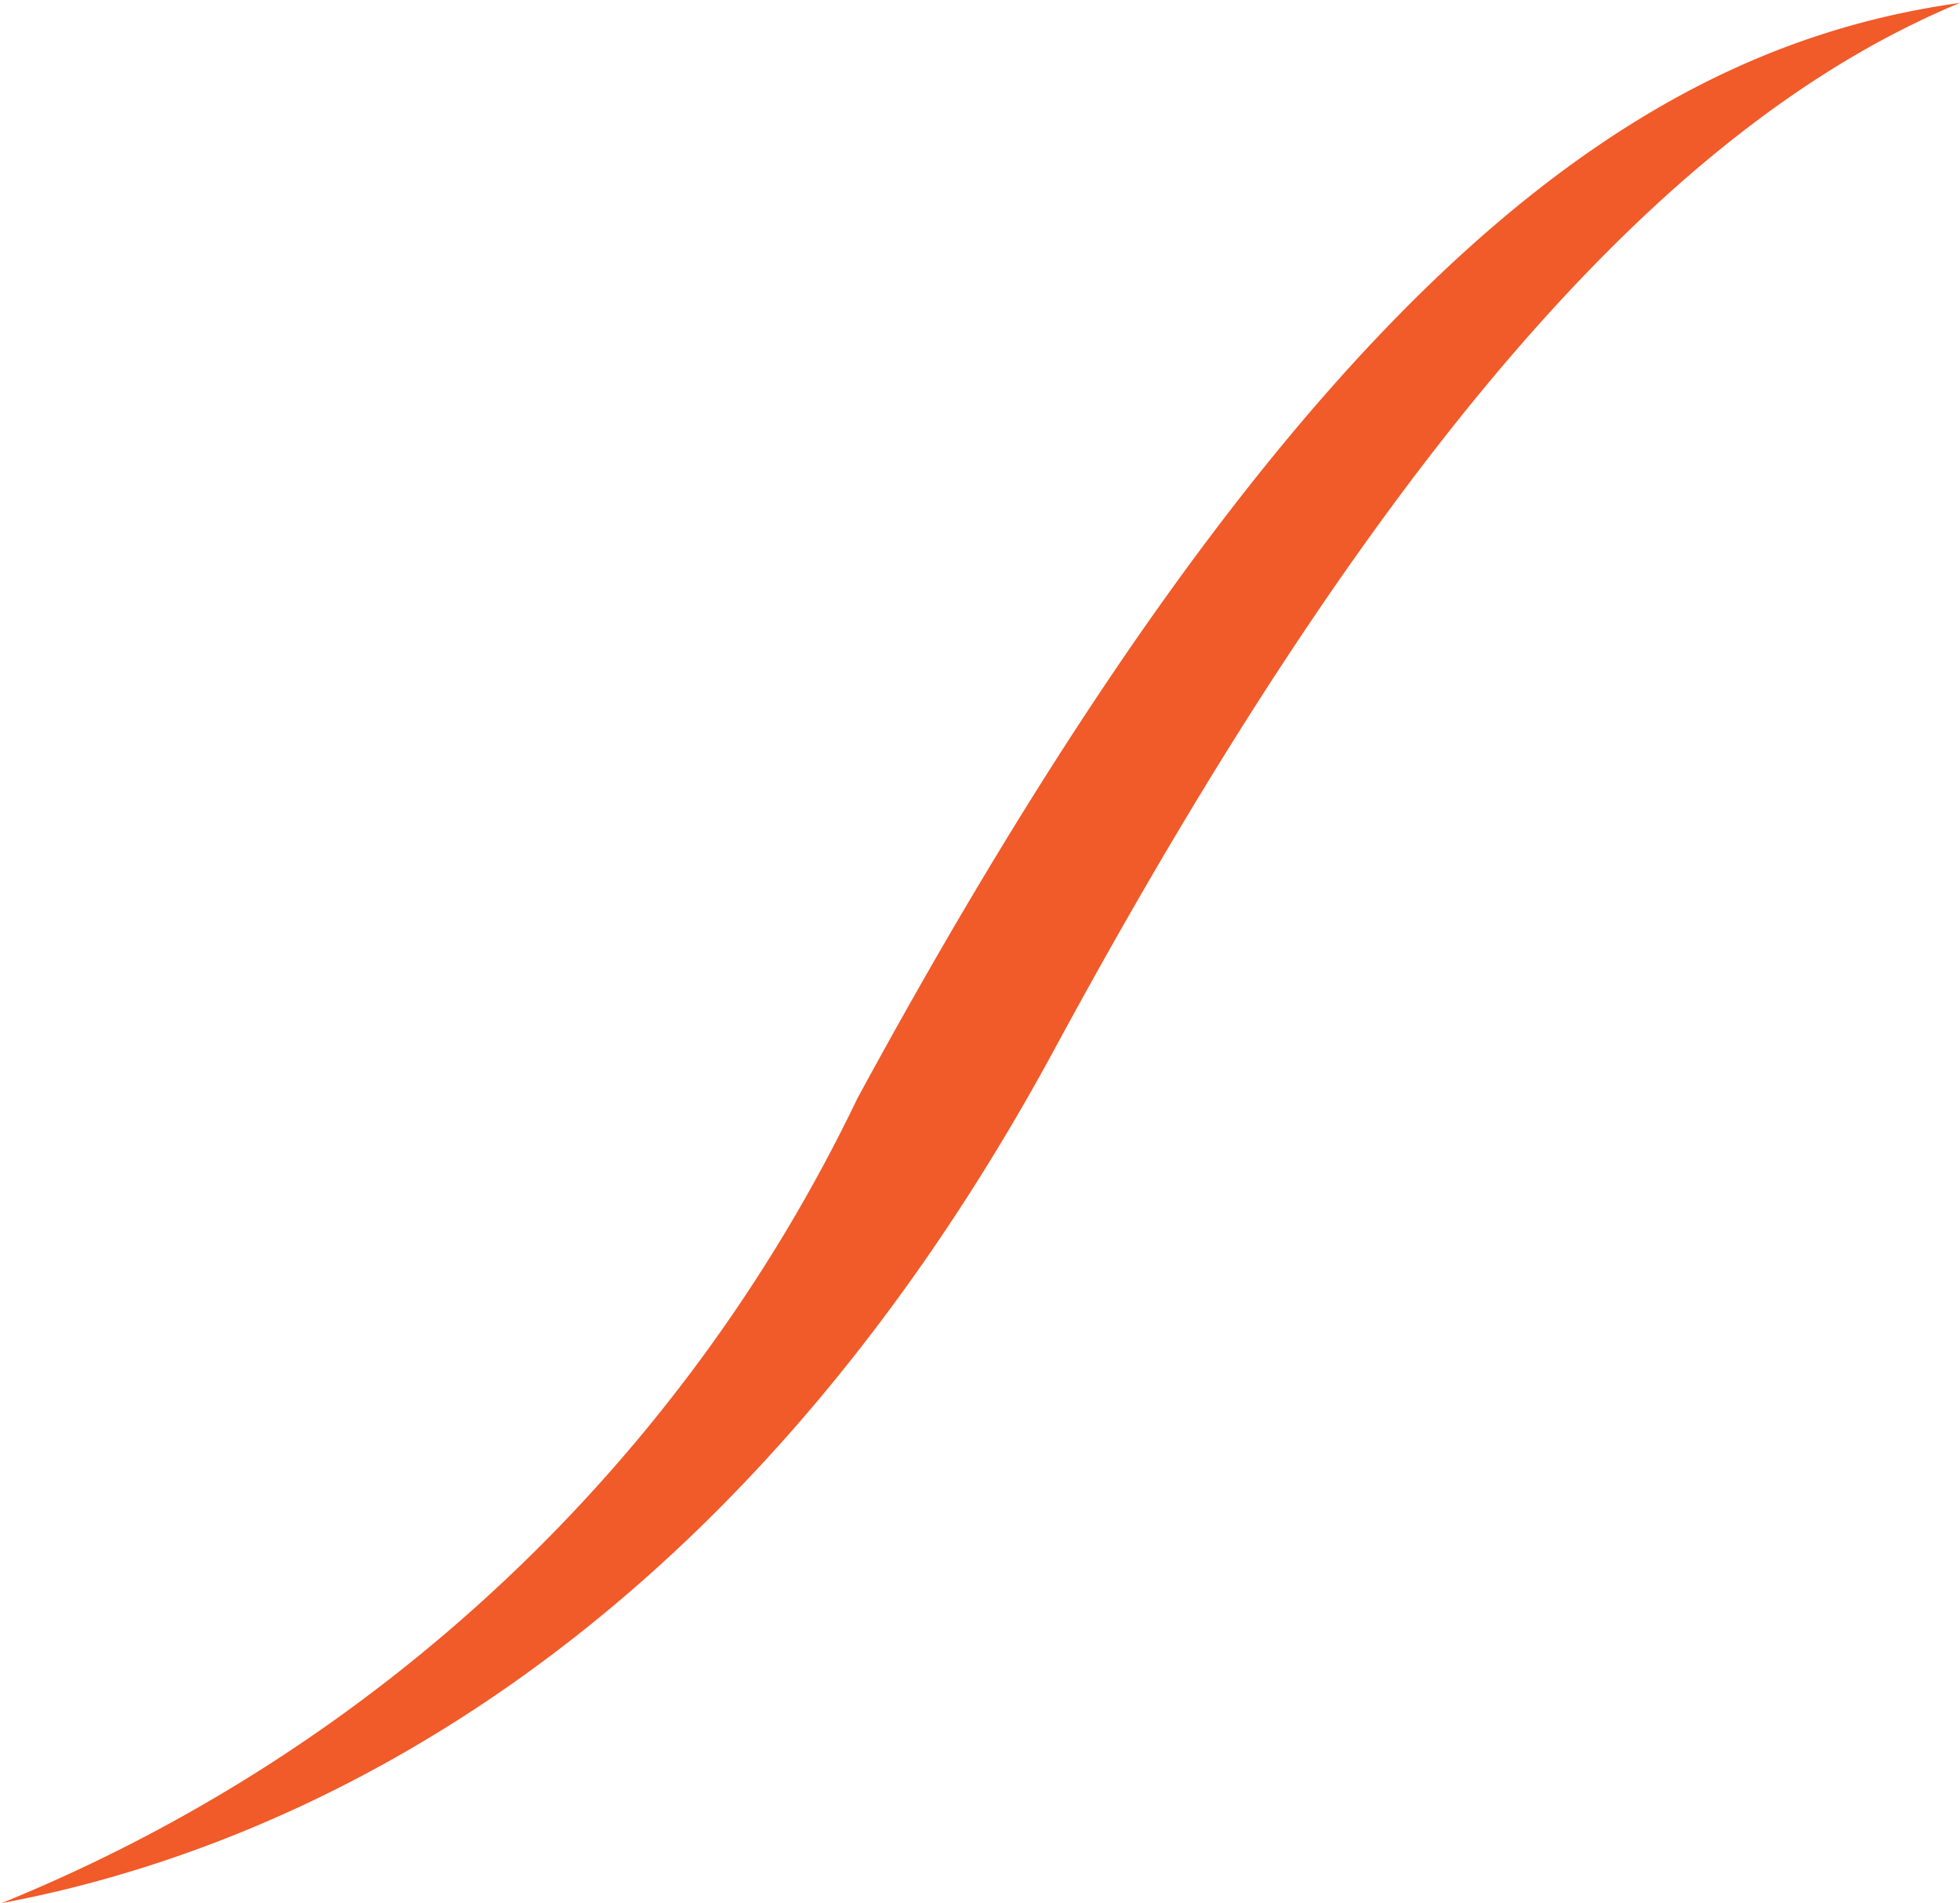 <svg xmlns="http://www.w3.org/2000/svg" id="231f770b-6f92-4cdb-9082-6c506ed42a93" data-name="Layer 1" viewBox="0 0 13.74 13.34"><title>title-icon</title><path d="M495.51,408.62a11.42,11.42,0,0,1-6,5.64c1.82-.34,5-1.58,7.39-6,2.54-4.69,4.56-6.58,6.34-7.32C501.11,401.24,498.73,402.69,495.51,408.62Z" transform="translate(-489.5 -400.92)" style="fill:#f15a29"></path></svg>